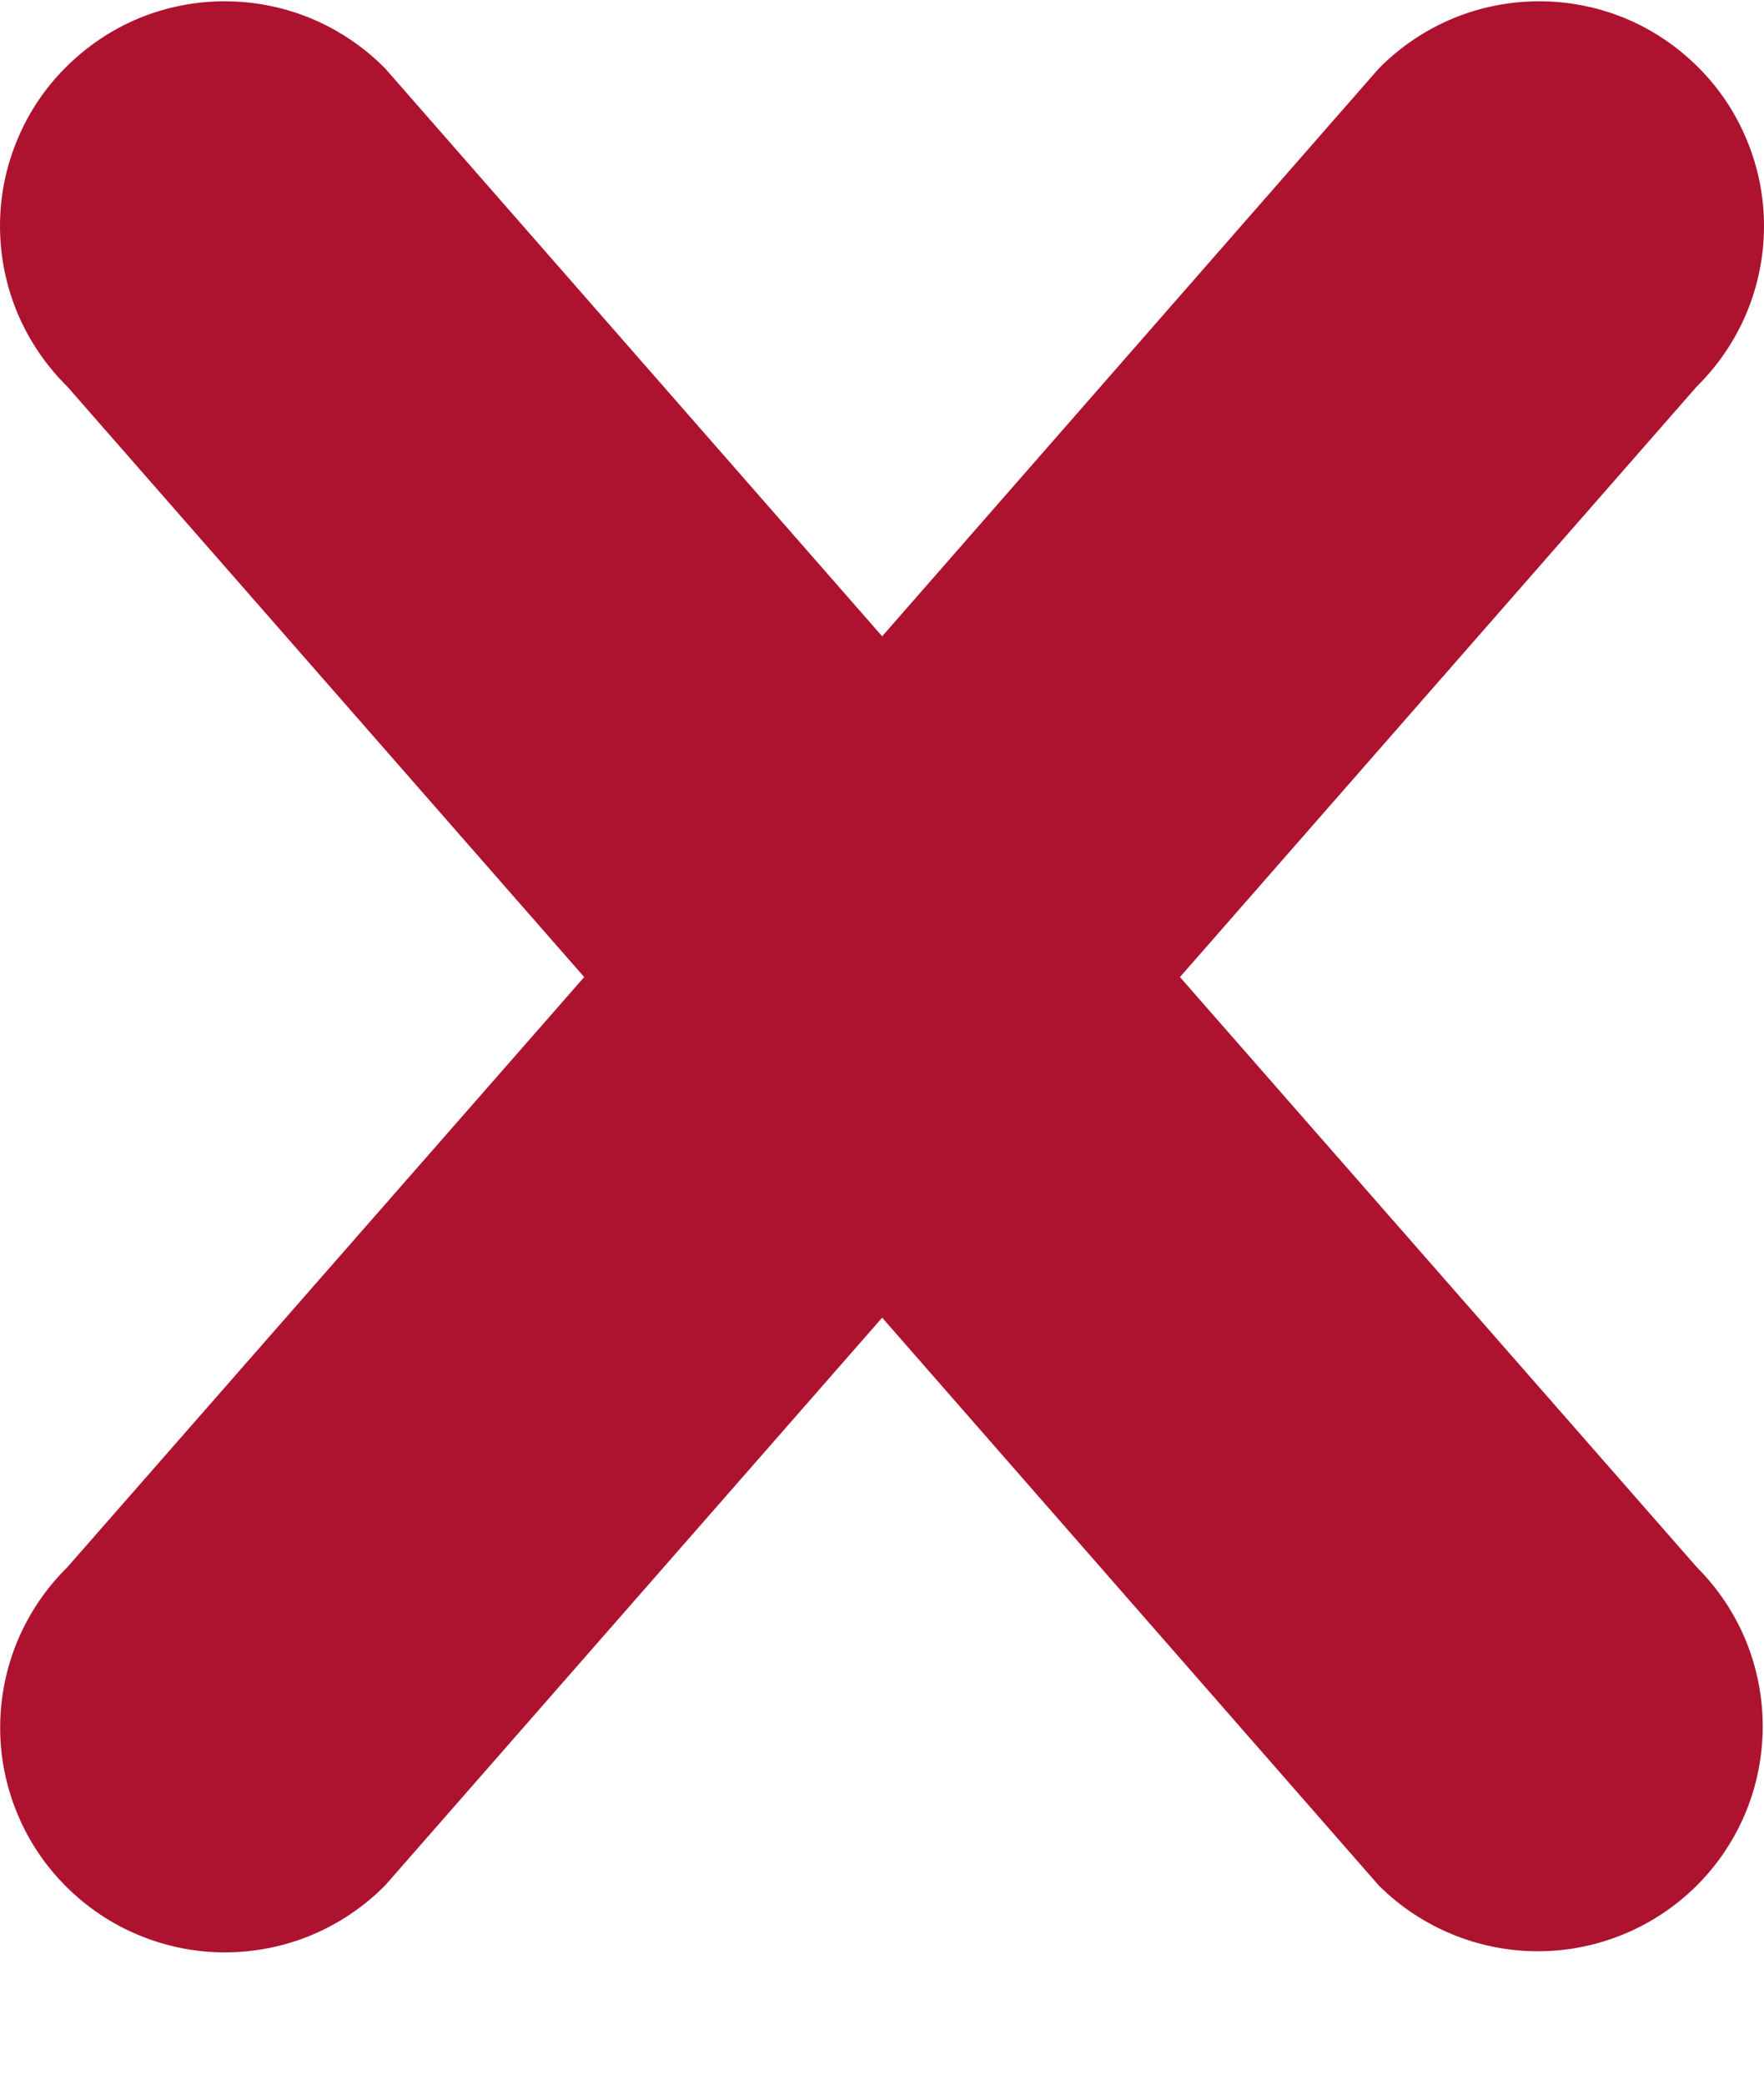 <?xml version="1.0" encoding="UTF-8"?> <svg xmlns="http://www.w3.org/2000/svg" width="11" height="13" viewBox="0 0 11 13" fill="none"><path d="M10.581 11.758C10.318 12.02 9.962 12.168 9.59 12.168C9.218 12.168 8.861 12.02 8.598 11.758L5.501 8.217L2.403 11.756C2.273 11.888 2.118 11.993 1.948 12.065C1.777 12.137 1.594 12.174 1.409 12.175C1.224 12.176 1.041 12.14 0.869 12.069C0.698 11.999 0.543 11.895 0.412 11.764C0.281 11.634 0.177 11.478 0.107 11.307C0.036 11.136 0 10.952 0.001 10.767C0.002 10.582 0.039 10.399 0.111 10.228C0.183 10.058 0.288 9.903 0.42 9.773L3.643 6.093L0.419 2.41C0.287 2.28 0.182 2.125 0.11 1.955C0.038 1.784 0.001 1.601 1.16253e-05 1.416C-0.001 1.231 0.035 1.047 0.106 0.876C0.176 0.705 0.28 0.549 0.411 0.419C0.542 0.288 0.697 0.184 0.868 0.113C1.039 0.043 1.223 0.007 1.408 0.008C1.593 0.009 1.776 0.046 1.947 0.118C2.117 0.19 2.272 0.295 2.402 0.427L5.501 3.968L8.598 0.427C8.728 0.295 8.883 0.19 9.053 0.118C9.224 0.046 9.407 0.009 9.592 0.008C9.777 0.007 9.961 0.043 10.132 0.113C10.303 0.184 10.458 0.288 10.589 0.419C10.72 0.549 10.824 0.705 10.894 0.876C10.965 1.047 11.001 1.231 11 1.416C10.999 1.601 10.962 1.784 10.89 1.955C10.818 2.125 10.713 2.28 10.581 2.41L7.358 6.093L10.581 9.773C10.712 9.904 10.815 10.058 10.886 10.229C10.956 10.399 10.992 10.581 10.992 10.765C10.992 10.95 10.956 11.132 10.886 11.302C10.815 11.473 10.712 11.627 10.581 11.758Z" fill="#AD132F"></path></svg> 
